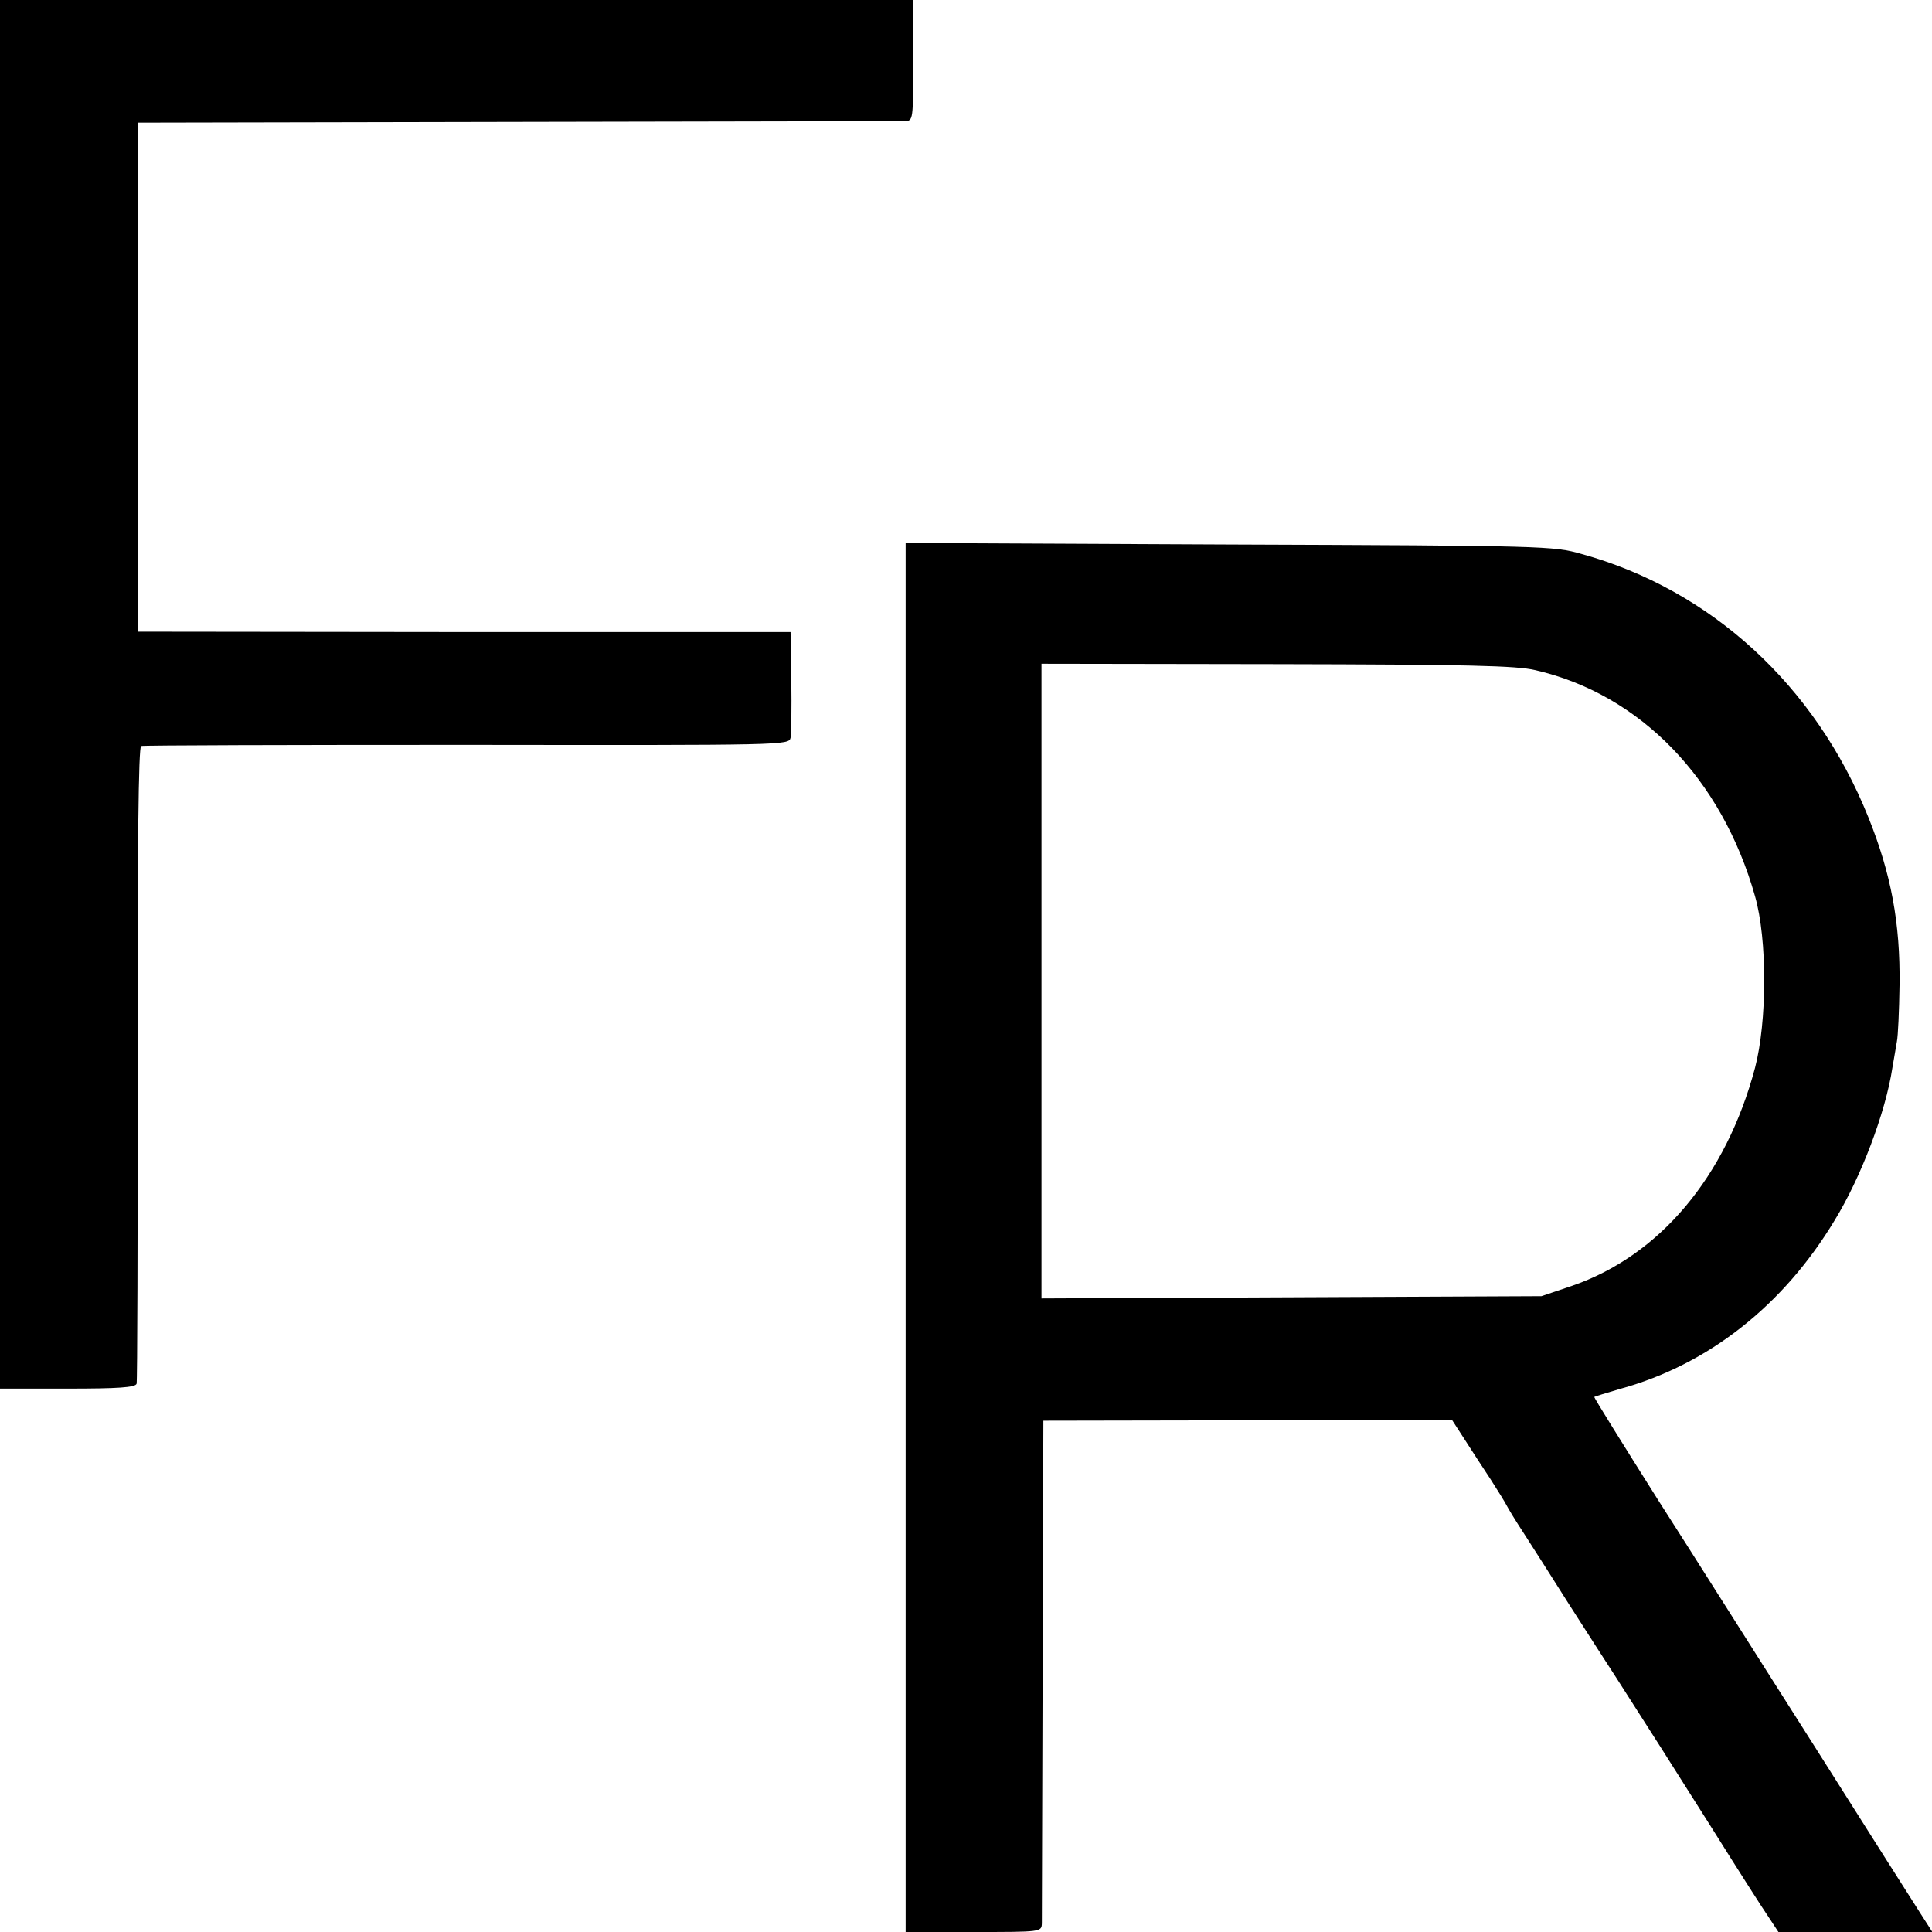 <?xml version="1.0" standalone="no"?>
<!DOCTYPE svg PUBLIC "-//W3C//DTD SVG 20010904//EN"
 "http://www.w3.org/TR/2001/REC-SVG-20010904/DTD/svg10.dtd">
<svg version="1.0" xmlns="http://www.w3.org/2000/svg"
 width="512pt" height="512pt" viewBox="0 0 512 512"
 preserveAspectRatio="xMidYMid meet">
<g transform="translate(0,512) scale(0.1,-0.1)"
fill="#000000" stroke="none">
<path d="M0 3280 l0 -1840 179 0 c134 0 180 3 183 13 2 6 3 389 3 849 -1 581
2 838 9 841 6 2 395 3 864 3 845 -1 853 -1 857 19 2 11 3 79 2 150 l-2 130
-865 0 -865 1 0 674 0 675 1005 2 c553 1 1015 2 1028 2 22 1 22 2 22 161 l0
160 -1210 0 -1210 0 0 -1840z"/>
<path d="M2400 1840 l0 -1840 180 0 c180 0 180 0 181 23 0 12 1 317 2 677 l2
655 542 1 541 1 33 -51 c18 -28 49 -76 69 -106 20 -31 39 -62 43 -70 4 -8 24
-41 45 -73 20 -31 75 -117 121 -190 46 -72 104 -162 128 -199 96 -150 135
-211 253 -398 67 -107 134 -212 148 -232 l25 -38 204 0 204 0 -34 53 c-18 28
-143 225 -277 437 -135 212 -321 507 -416 655 -94 149 -170 271 -169 273 1 1
33 11 71 22 231 64 430 220 566 446 70 114 135 286 153 404 4 25 10 56 12 70
3 14 6 81 7 150 2 163 -22 294 -83 445 -140 348 -416 602 -760 697 -74 21 -95
22 -933 25 l-858 4 0 -1841z m1669 1504 c278 -64 494 -288 582 -599 33 -115
32 -333 0 -455 -77 -289 -253 -498 -486 -578 l-80 -27 -662 -3 -663 -3 0 841
0 841 624 -1 c507 -1 635 -4 685 -16z"/>
</g>
</svg>
